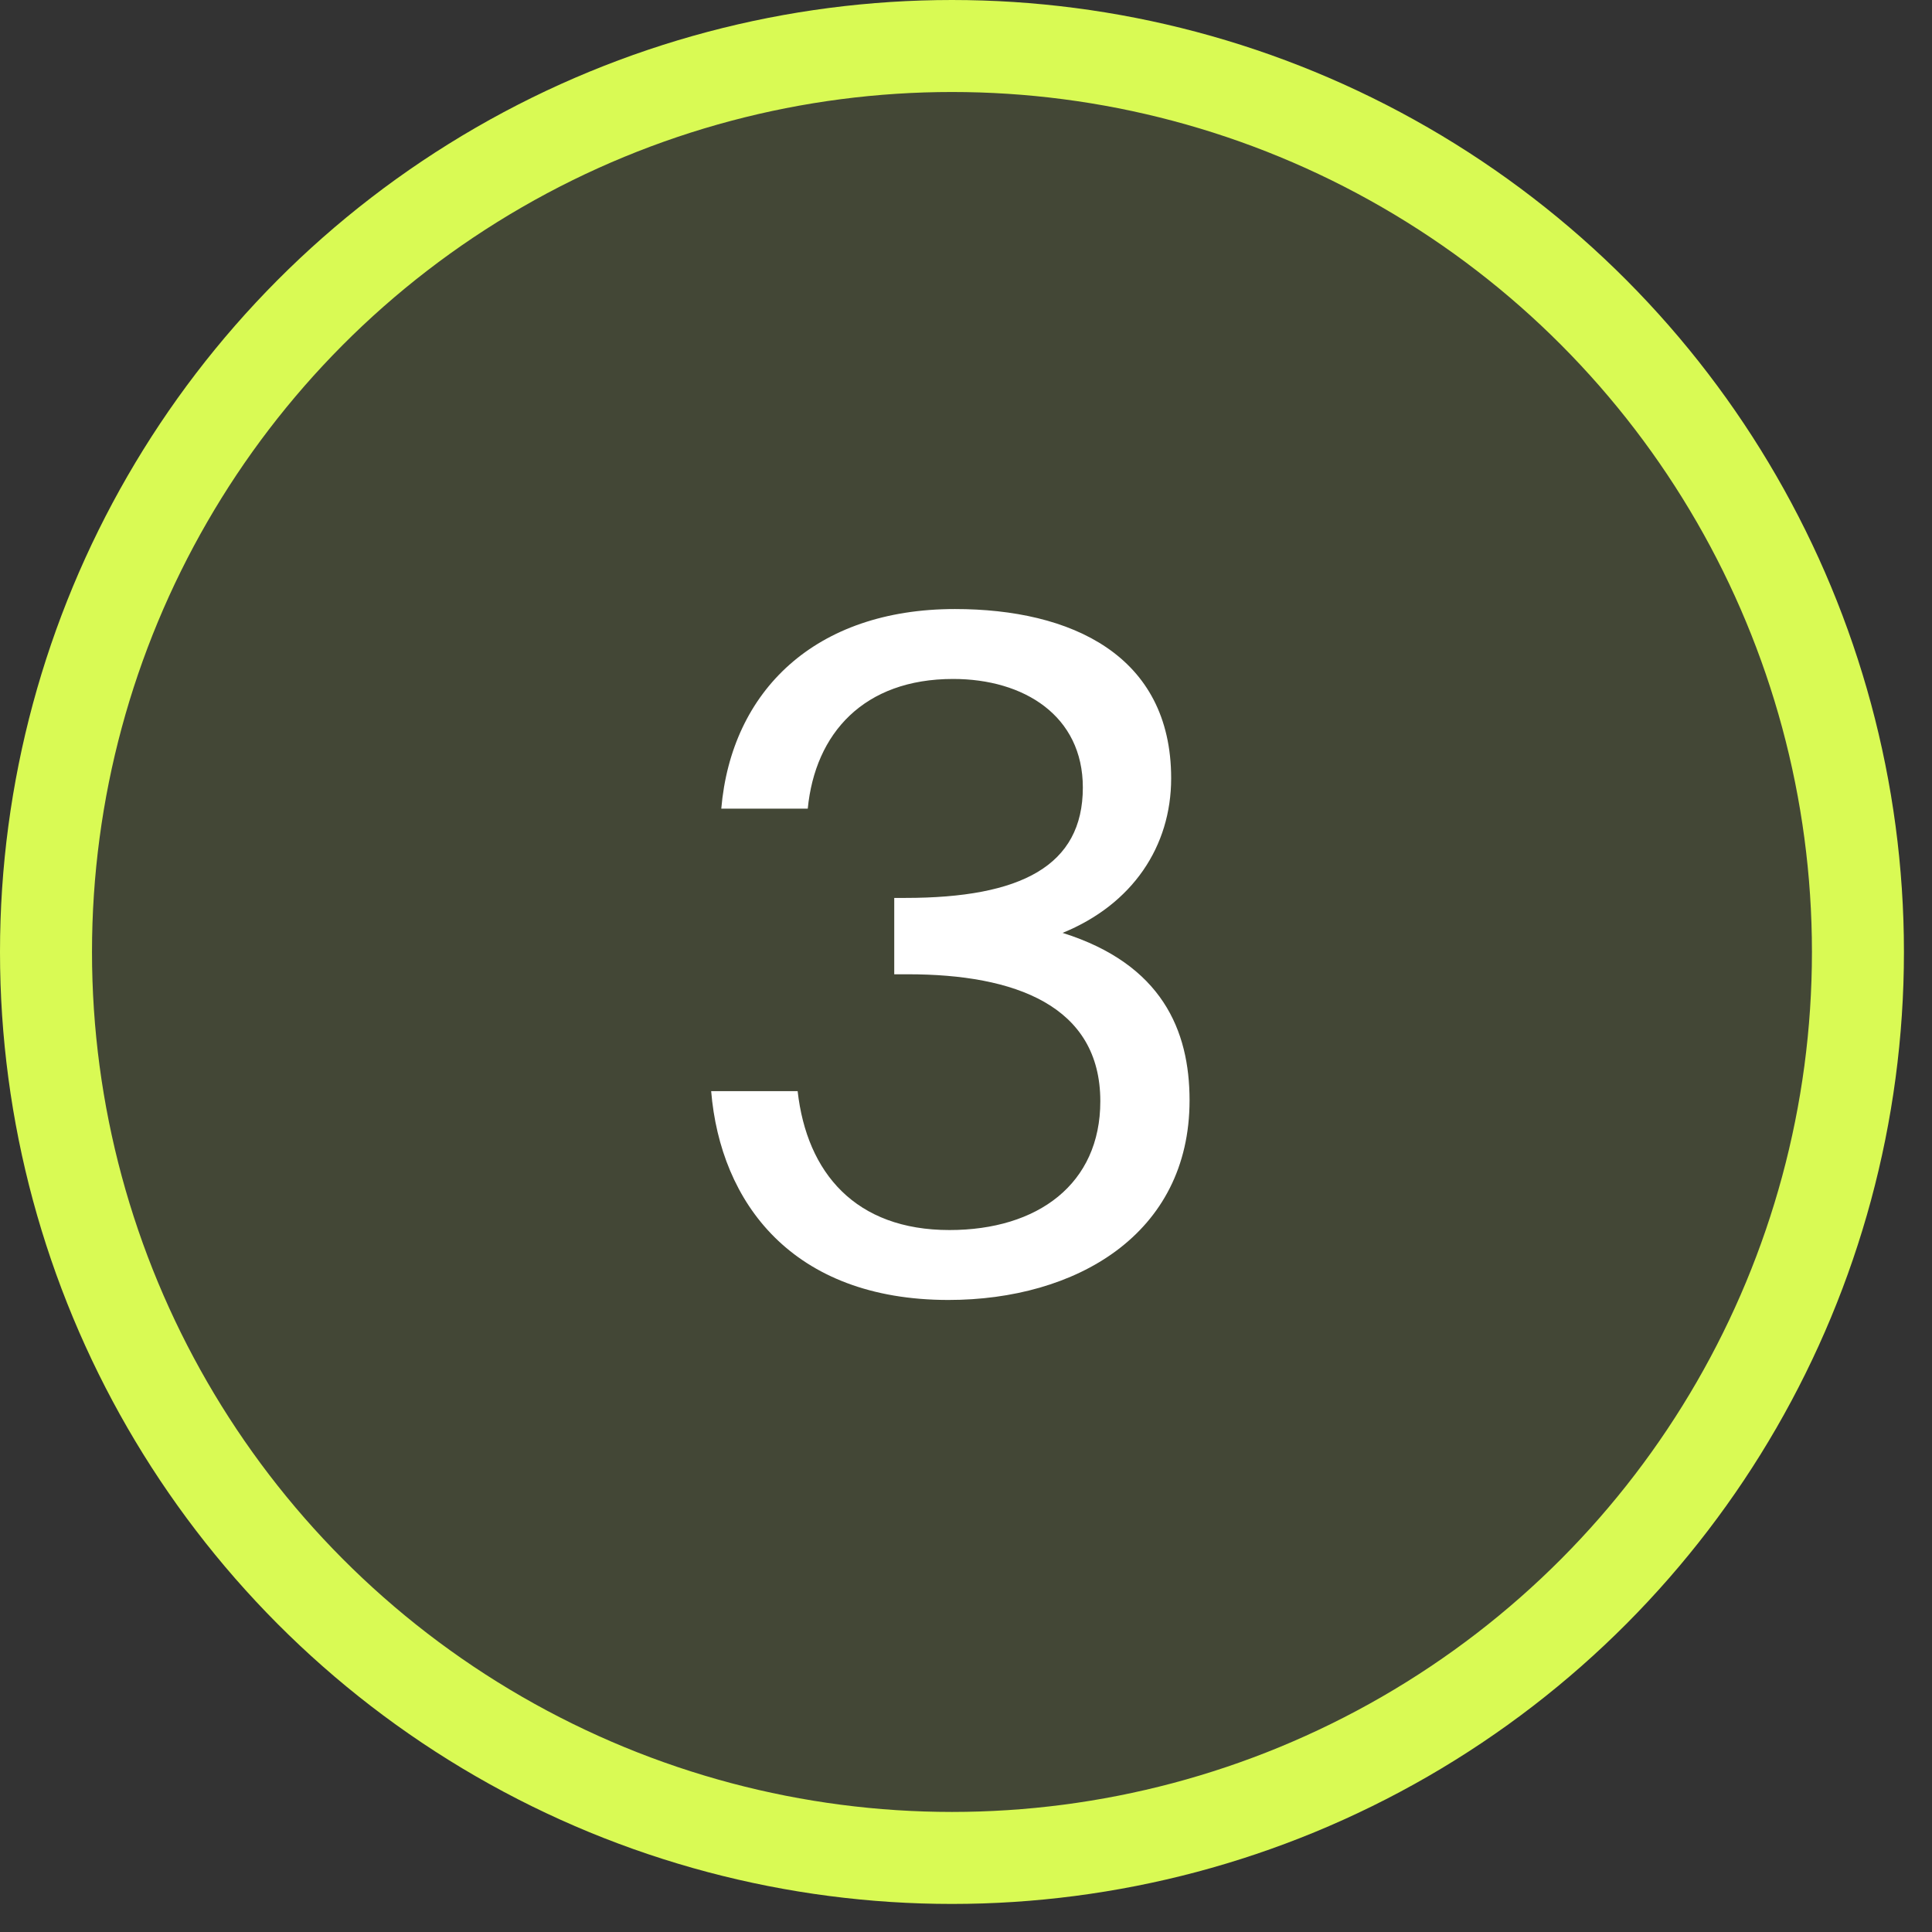 <?xml version="1.0" encoding="UTF-8"?> <svg xmlns="http://www.w3.org/2000/svg" width="42" height="42" viewBox="0 0 42 42" fill="none"><rect x="0" y="0" width="42" height="42" fill="#333333" stroke="none"/> <circle cx="20.695" cy="20.695" r="19.695" fill="#D9FA54" fill-opacity="0.1" stroke="#D9FA54" stroke-width="2"></circle> <path d="M23.92 23.94C23.92 25.74 22.56 26.74 20.64 26.74C18.6 26.74 17.54 25.5 17.34 23.72H15.46C15.66 26.14 17.22 28.26 20.62 28.26C23.38 28.26 25.86 26.84 25.86 23.92C25.86 22.4 25.26 20.96 23.1 20.28C24.62 19.66 25.46 18.4 25.46 16.92C25.46 14.24 23.28 13.24 20.76 13.24C17.72 13.24 15.9 15.02 15.68 17.58H17.56C17.72 15.94 18.78 14.76 20.72 14.76C22.26 14.76 23.54 15.56 23.54 17.12C23.54 18.82 22.2 19.52 19.68 19.52H19.44V21.18H19.74C22.06 21.18 23.92 21.86 23.92 23.94Z" fill="white"></path> </svg> 